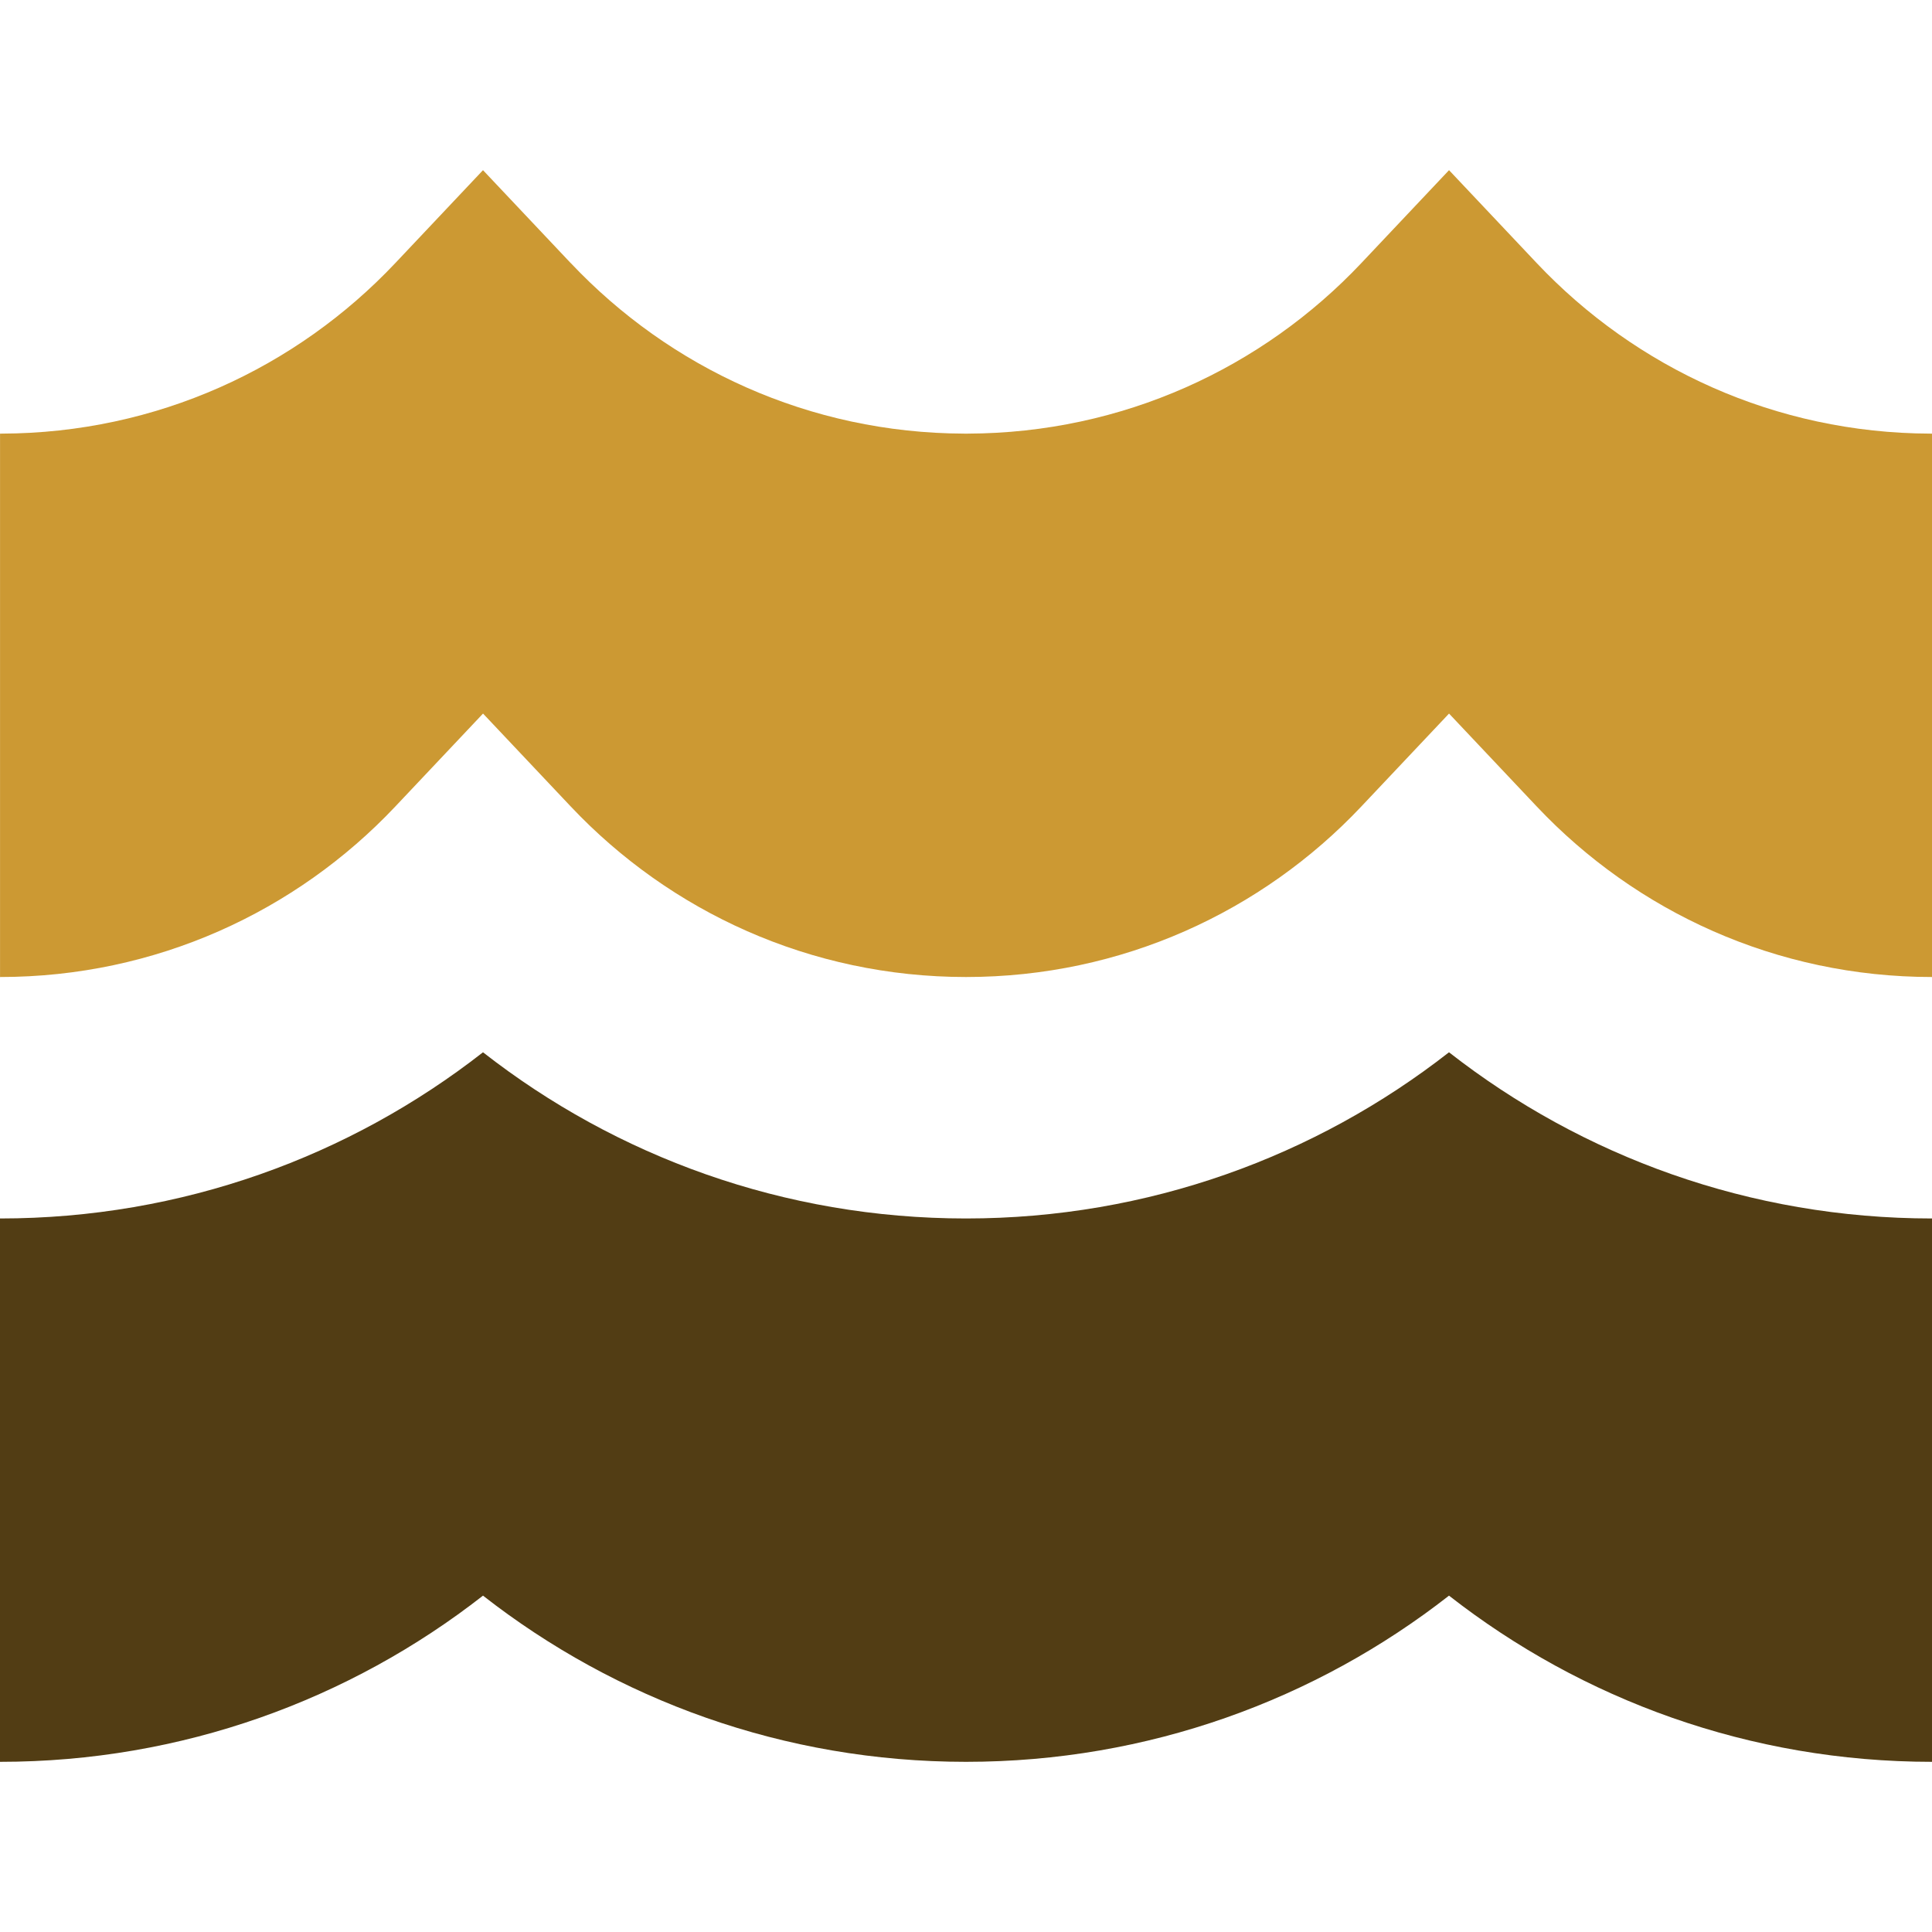 <?xml version="1.0" encoding="UTF-8"?>
<!DOCTYPE svg PUBLIC "-//W3C//DTD SVG 1.1//EN" "http://www.w3.org/Graphics/SVG/1.1/DTD/svg11.dtd">
<!-- Creator: CorelDRAW -->
<svg xmlns="http://www.w3.org/2000/svg" xml:space="preserve" width="0.5in" height="0.5in" version="1.1" style="shape-rendering:geometricPrecision; text-rendering:geometricPrecision; image-rendering:optimizeQuality; fill-rule:evenodd; clip-rule:evenodd"
viewBox="0 0 500 500"
 xmlns:xlink="http://www.w3.org/1999/xlink"
 xmlns:xodm="http://www.corel.com/coreldraw/odm/2003">
 <defs>
  <style type="text/css">
   <![CDATA[
    .fil1 {fill:#523D14}
    .fil0 {fill:#CC9933;fill-rule:nonzero}
   ]]>
  </style>
 </defs>
 <g id="Layer_x0020_1">
  <path class="fil0" d="M147.72 68.11l-22.72 -24.07 -22.72 24.07c-25.58,27.09 -61.69,43.98 -101.8,44.11l-0.47 0 0 140.63c40.3,0 76.6,-16.91 102.28,-44.11l22.72 -24.07 22.72 24.07c25.68,27.2 61.98,44.11 102.28,44.11 40.3,0 76.6,-16.91 102.28,-44.11l22.72 -24.07 22.72 24.07c25.68,27.2 61.98,44.11 102.28,44.11l0 -140.63 -0.47 -0c-40.11,-0.13 -76.22,-17.02 -101.81,-44.11l-22.72 -24.07 -22.72 24.07c-25.58,27.09 -61.7,43.98 -101.81,44.11l-0.94 0c-40.11,-0.13 -76.22,-17.02 -101.8,-44.11z"/>
  <path class="fil1" d="M500 315.34c-47.13,0 -90.55,-16.08 -125,-43.01 -34.45,26.93 -77.87,43.01 -125,43.01 -47.13,0 -90.55,-16.08 -125,-43.01 -34.46,26.93 -77.87,43.01 -125,43.01l0 78.12 0 62.5c47.13,0 90.54,-16.08 125,-43.01 34.45,26.93 77.87,43.01 125,43.01 47.13,0 90.55,-16.08 125,-43.01 34.45,26.93 77.87,43.01 125,43.01l0 -140.62zm-250 78.12l-0.47 0 0.94 0 -0.47 0z"/>
 </g>
</svg>